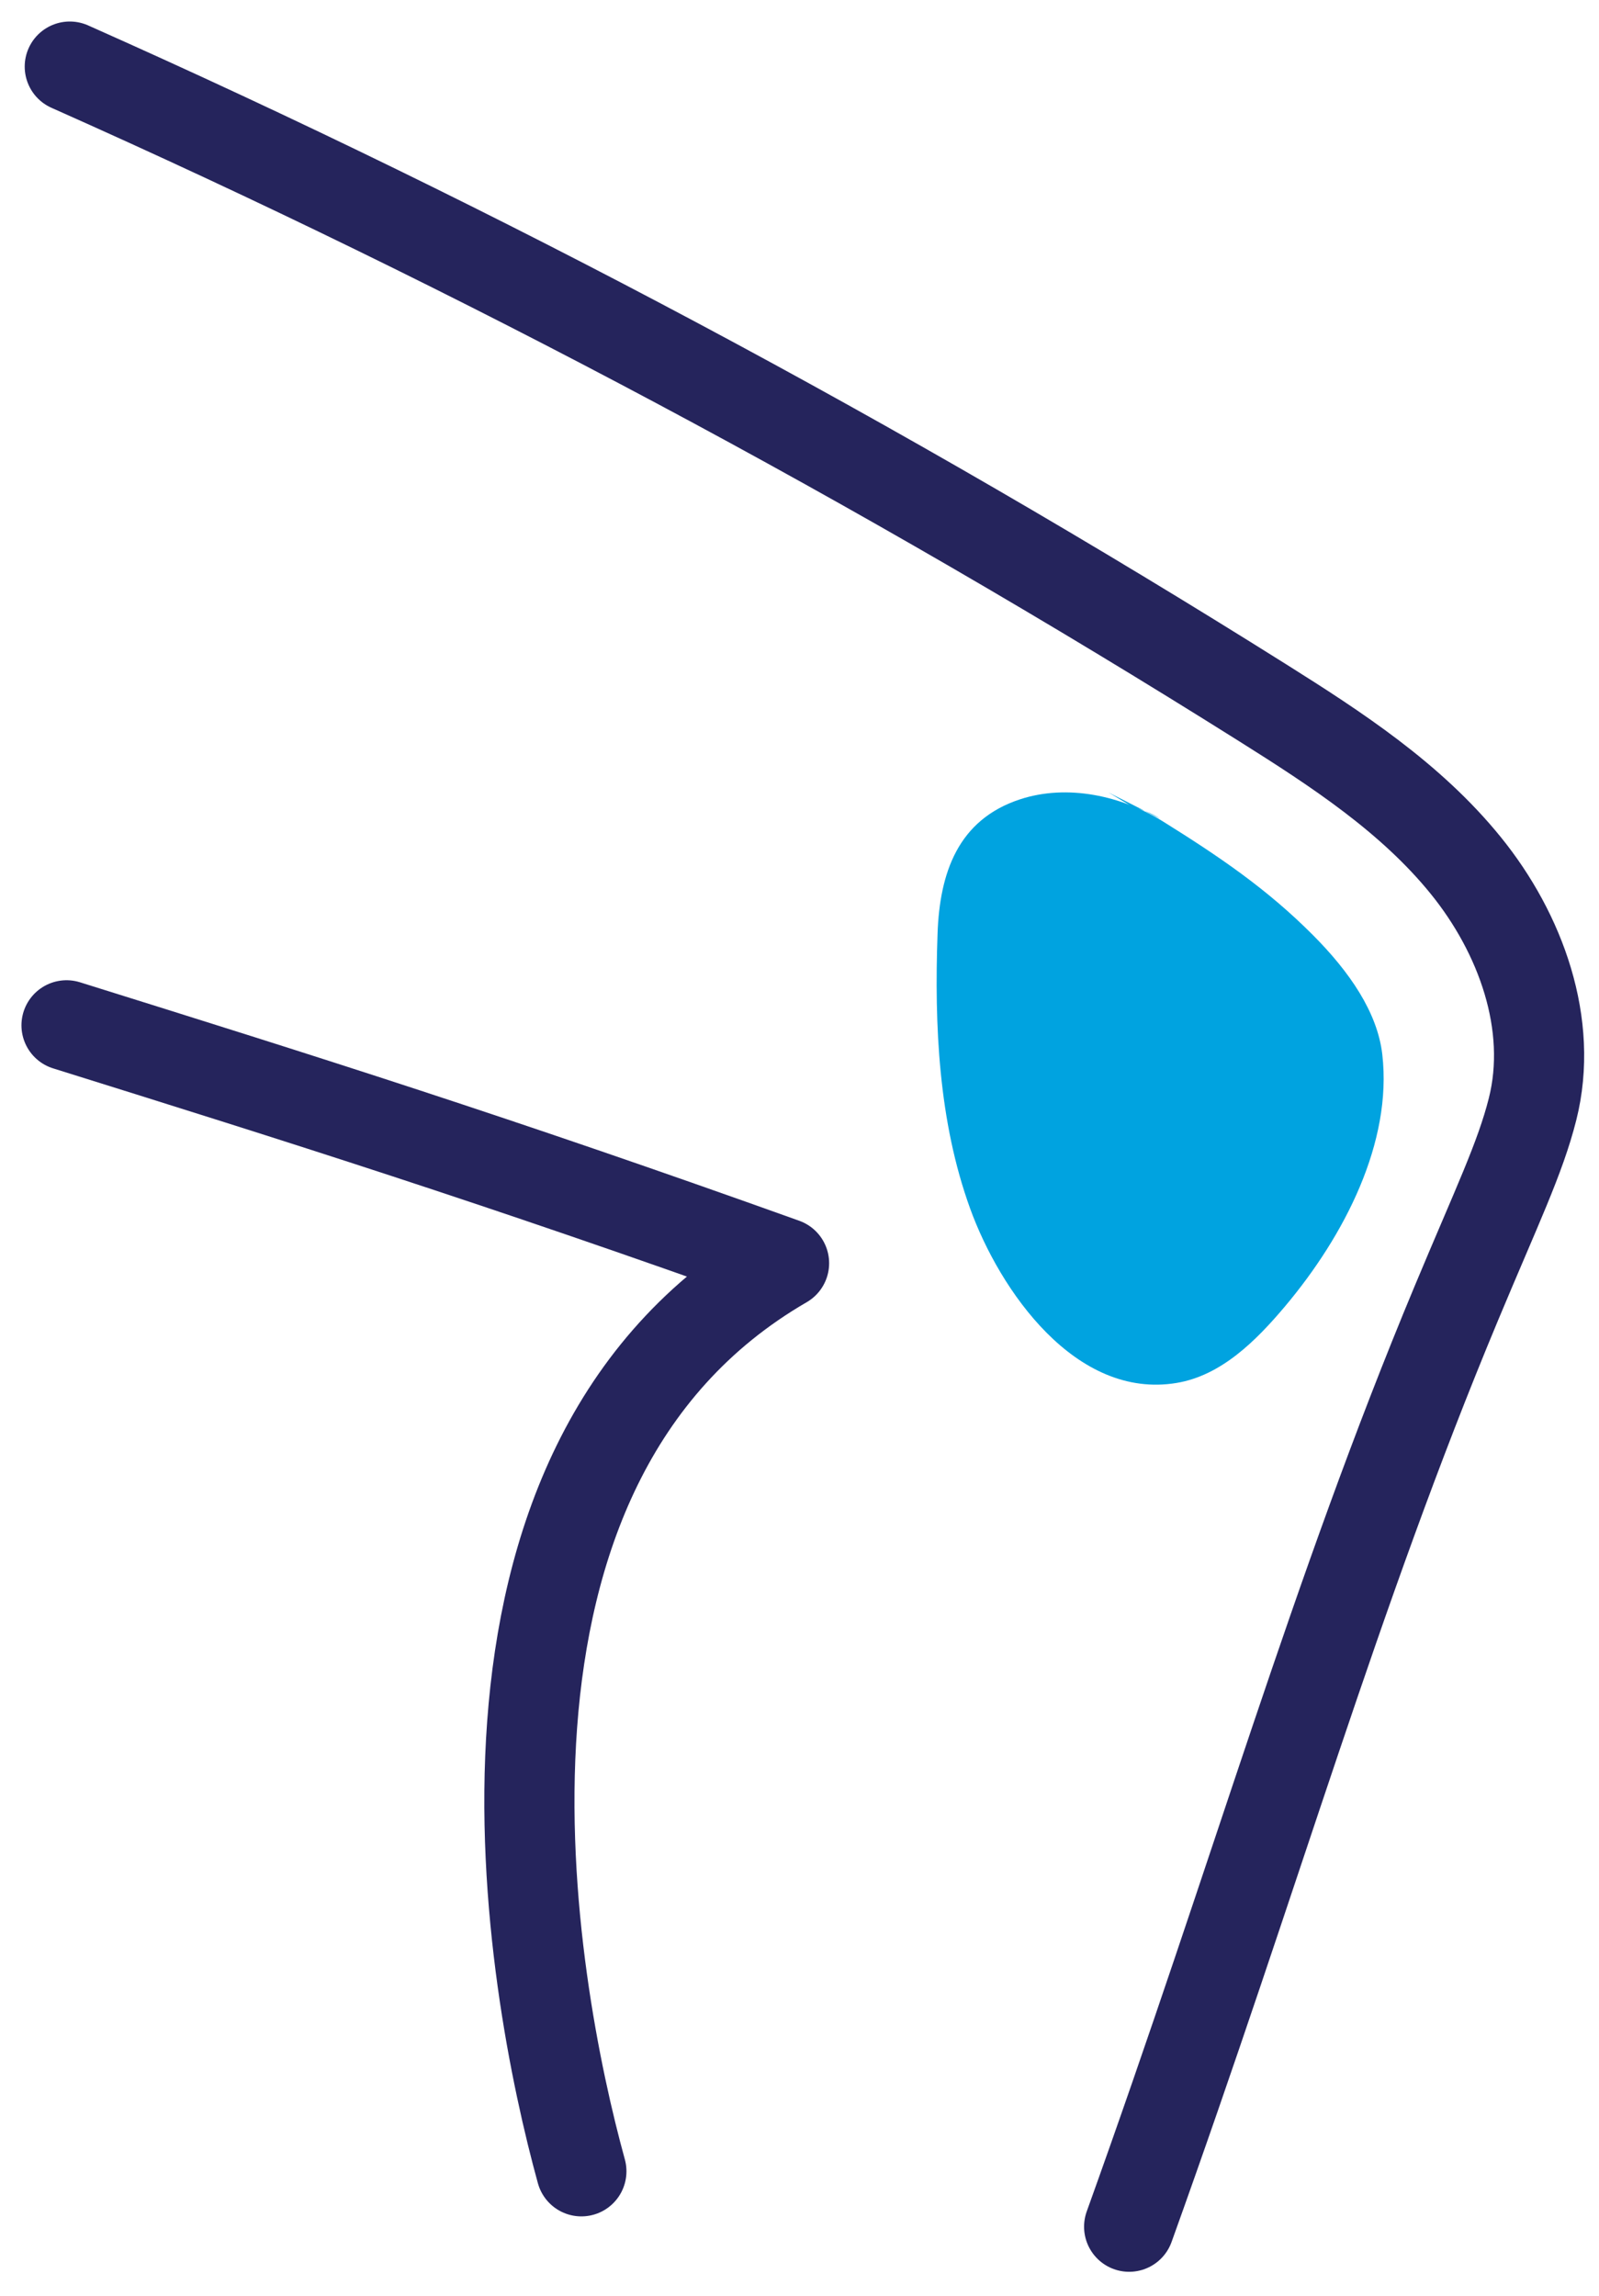 <svg xmlns="http://www.w3.org/2000/svg" width="62" height="89" viewBox="0 0 62 89">
  <g fill="none" fill-rule="evenodd" transform="translate(2 2)">
    <path stroke="#25245C" stroke-linecap="round" stroke-linejoin="round" stroke-width="3.496" d="M0.706,0.582 C16.68,7.687 32.148,15.935 46.957,25.243 C49.817,27.04 52.704,28.923 54.834,31.552 C56.964,34.179 58.252,37.716 57.423,41 C56.942,42.908 56.035,44.771 54.468,48.523 C49.728,59.88 46.791,70.395 41.782,84.321"/>
    <path stroke="#25245C" stroke-linecap="round" stroke-linejoin="round" stroke-width="3.496" d="M0.58,37.748 C9.763,40.619 17.17,42.946 28.401,46.97 C14.803,54.848 18.573,75.026 20.542,82.173"/>
    <path fill="#00A3E0" d="M40.971,28.717 C41.294,28.901 41.607,29.1 41.929,29.287 C42.296,29.387 42.653,29.521 42.984,29.738 L40.971,28.717 Z"/>
    <path fill="#00A3E0" d="M51.597,38.874 C51.408,37.242 50.328,35.676 48.912,34.253 C47.112,32.445 45.246,31.189 43.108,29.854 C41.497,28.85 39.388,28.383 37.551,28.987 C35.142,29.778 34.435,31.84 34.353,34.194 C34.228,37.759 34.39,41.469 35.617,44.853 C36.768,48.028 39.703,52.261 43.619,51.612 C45.35,51.326 46.698,49.982 47.83,48.637 C50.131,45.9 51.992,42.287 51.597,38.874"/>
  </g>
</svg>
